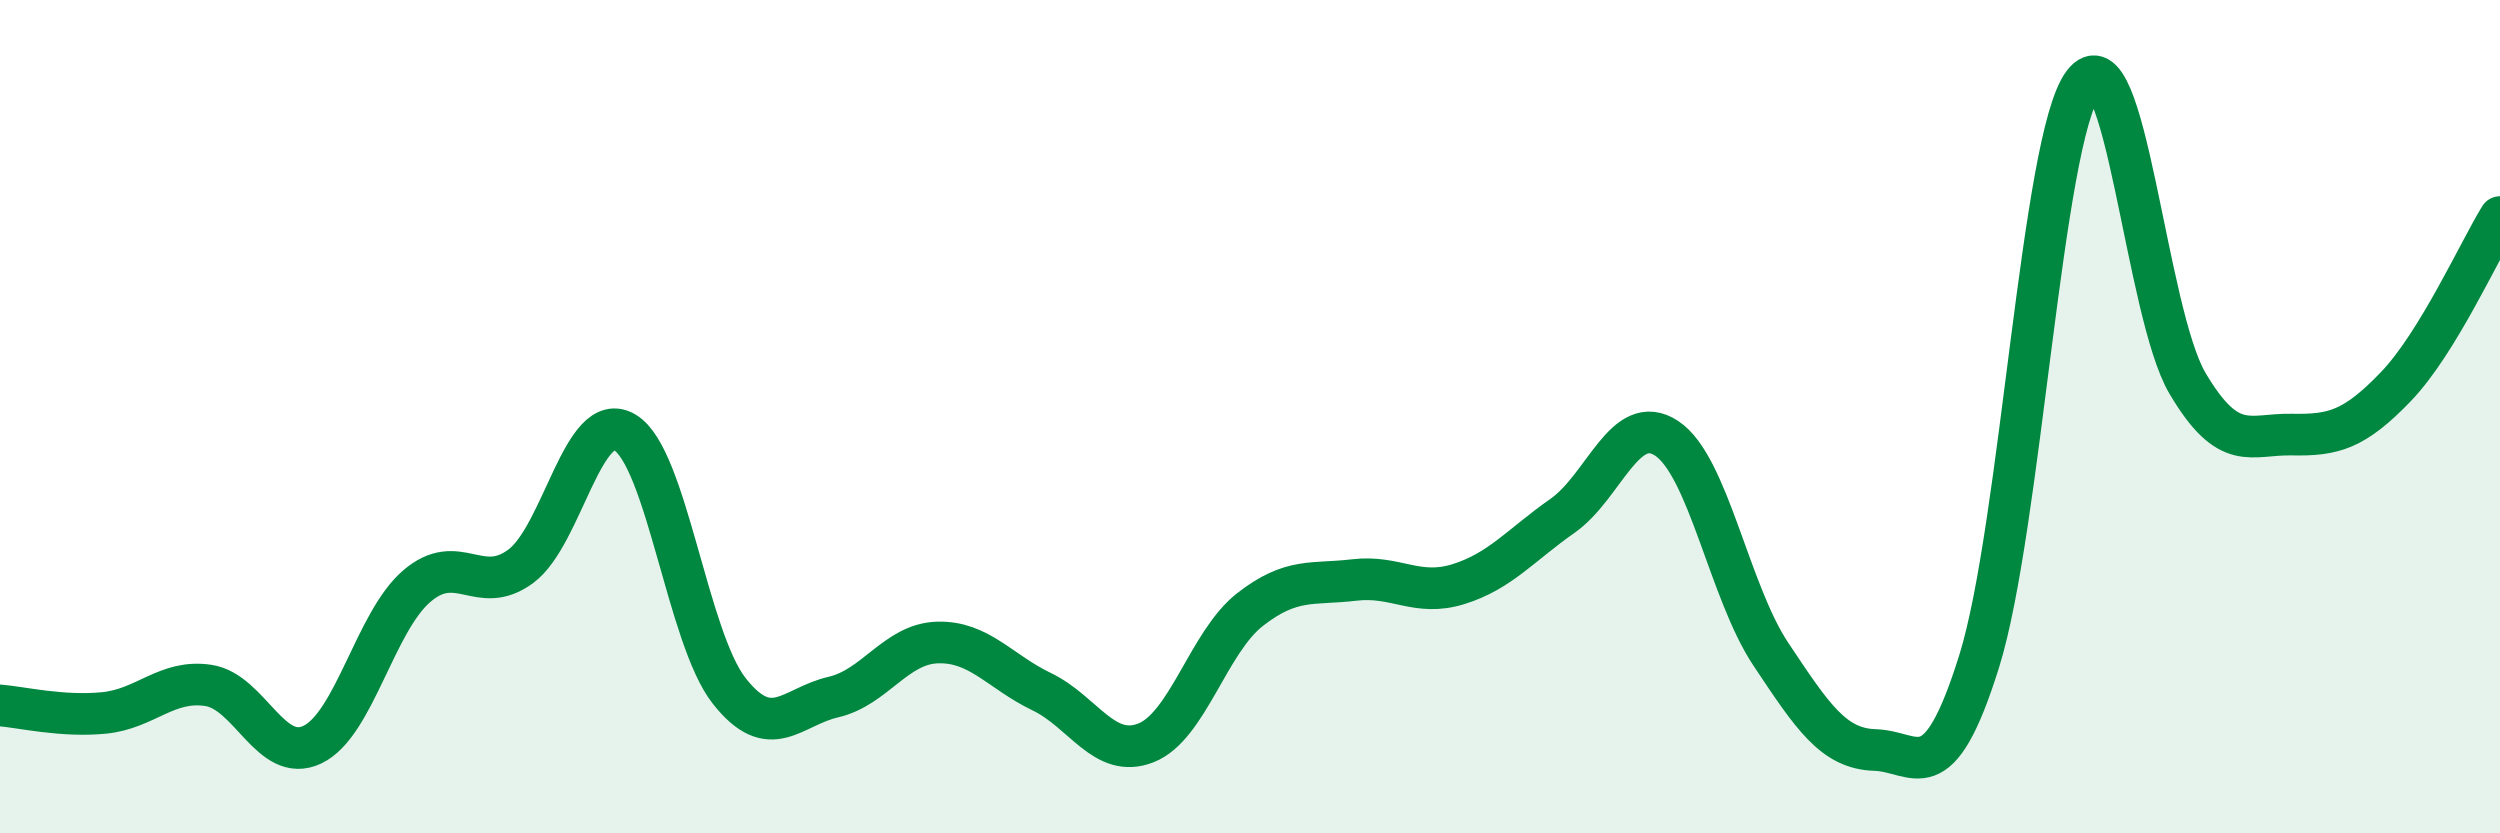 
    <svg width="60" height="20" viewBox="0 0 60 20" xmlns="http://www.w3.org/2000/svg">
      <path
        d="M 0,16.93 C 0.5,16.97 1.5,17.21 2.5,17.11 C 3.5,17.01 4,16.3 5,16.45 C 6,16.6 6.5,18.35 7.5,17.87 C 8.5,17.39 9,14.93 10,14.07 C 11,13.21 11.5,14.33 12.5,13.59 C 13.5,12.85 14,9.78 15,10.38 C 16,10.98 16.5,15.31 17.5,16.58 C 18.5,17.85 19,16.96 20,16.73 C 21,16.5 21.5,15.45 22.5,15.42 C 23.5,15.39 24,16.12 25,16.6 C 26,17.08 26.5,18.22 27.5,17.83 C 28.5,17.44 29,15.41 30,14.63 C 31,13.85 31.5,14.04 32.5,13.92 C 33.5,13.8 34,14.33 35,14.02 C 36,13.71 36.5,13.08 37.5,12.38 C 38.5,11.68 39,9.86 40,10.52 C 41,11.18 41.5,14.2 42.5,15.7 C 43.5,17.2 44,17.97 45,18 C 46,18.03 46.5,19.07 47.5,15.87 C 48.5,12.67 49,3.33 50,2 C 51,0.67 51.5,7.51 52.5,9.2 C 53.5,10.89 54,10.41 55,10.43 C 56,10.45 56.5,10.32 57.5,9.28 C 58.5,8.24 59.5,6.02 60,5.21L60 20L0 20Z"
        fill="#008740"
        opacity="0.1"
        stroke-linecap="round"
        stroke-linejoin="round"
      />
      <path
        d="M 0,16.93 C 0.5,16.97 1.5,17.21 2.5,17.11 C 3.5,17.01 4,16.3 5,16.45 C 6,16.6 6.5,18.35 7.5,17.87 C 8.5,17.39 9,14.93 10,14.07 C 11,13.21 11.5,14.33 12.5,13.59 C 13.5,12.85 14,9.78 15,10.38 C 16,10.98 16.5,15.31 17.5,16.58 C 18.5,17.85 19,16.96 20,16.73 C 21,16.5 21.5,15.45 22.5,15.42 C 23.5,15.39 24,16.12 25,16.6 C 26,17.08 26.5,18.22 27.5,17.83 C 28.5,17.44 29,15.41 30,14.63 C 31,13.85 31.5,14.04 32.5,13.92 C 33.5,13.8 34,14.33 35,14.02 C 36,13.71 36.5,13.08 37.5,12.38 C 38.5,11.68 39,9.86 40,10.52 C 41,11.18 41.5,14.2 42.5,15.7 C 43.5,17.2 44,17.97 45,18 C 46,18.03 46.5,19.07 47.5,15.87 C 48.5,12.67 49,3.33 50,2 C 51,0.67 51.5,7.51 52.5,9.2 C 53.5,10.89 54,10.41 55,10.43 C 56,10.45 56.5,10.32 57.5,9.28 C 58.5,8.24 59.5,6.02 60,5.21"
        stroke="#008740"
        stroke-width="1"
        fill="none"
        stroke-linecap="round"
        stroke-linejoin="round"
      />
    </svg>
  